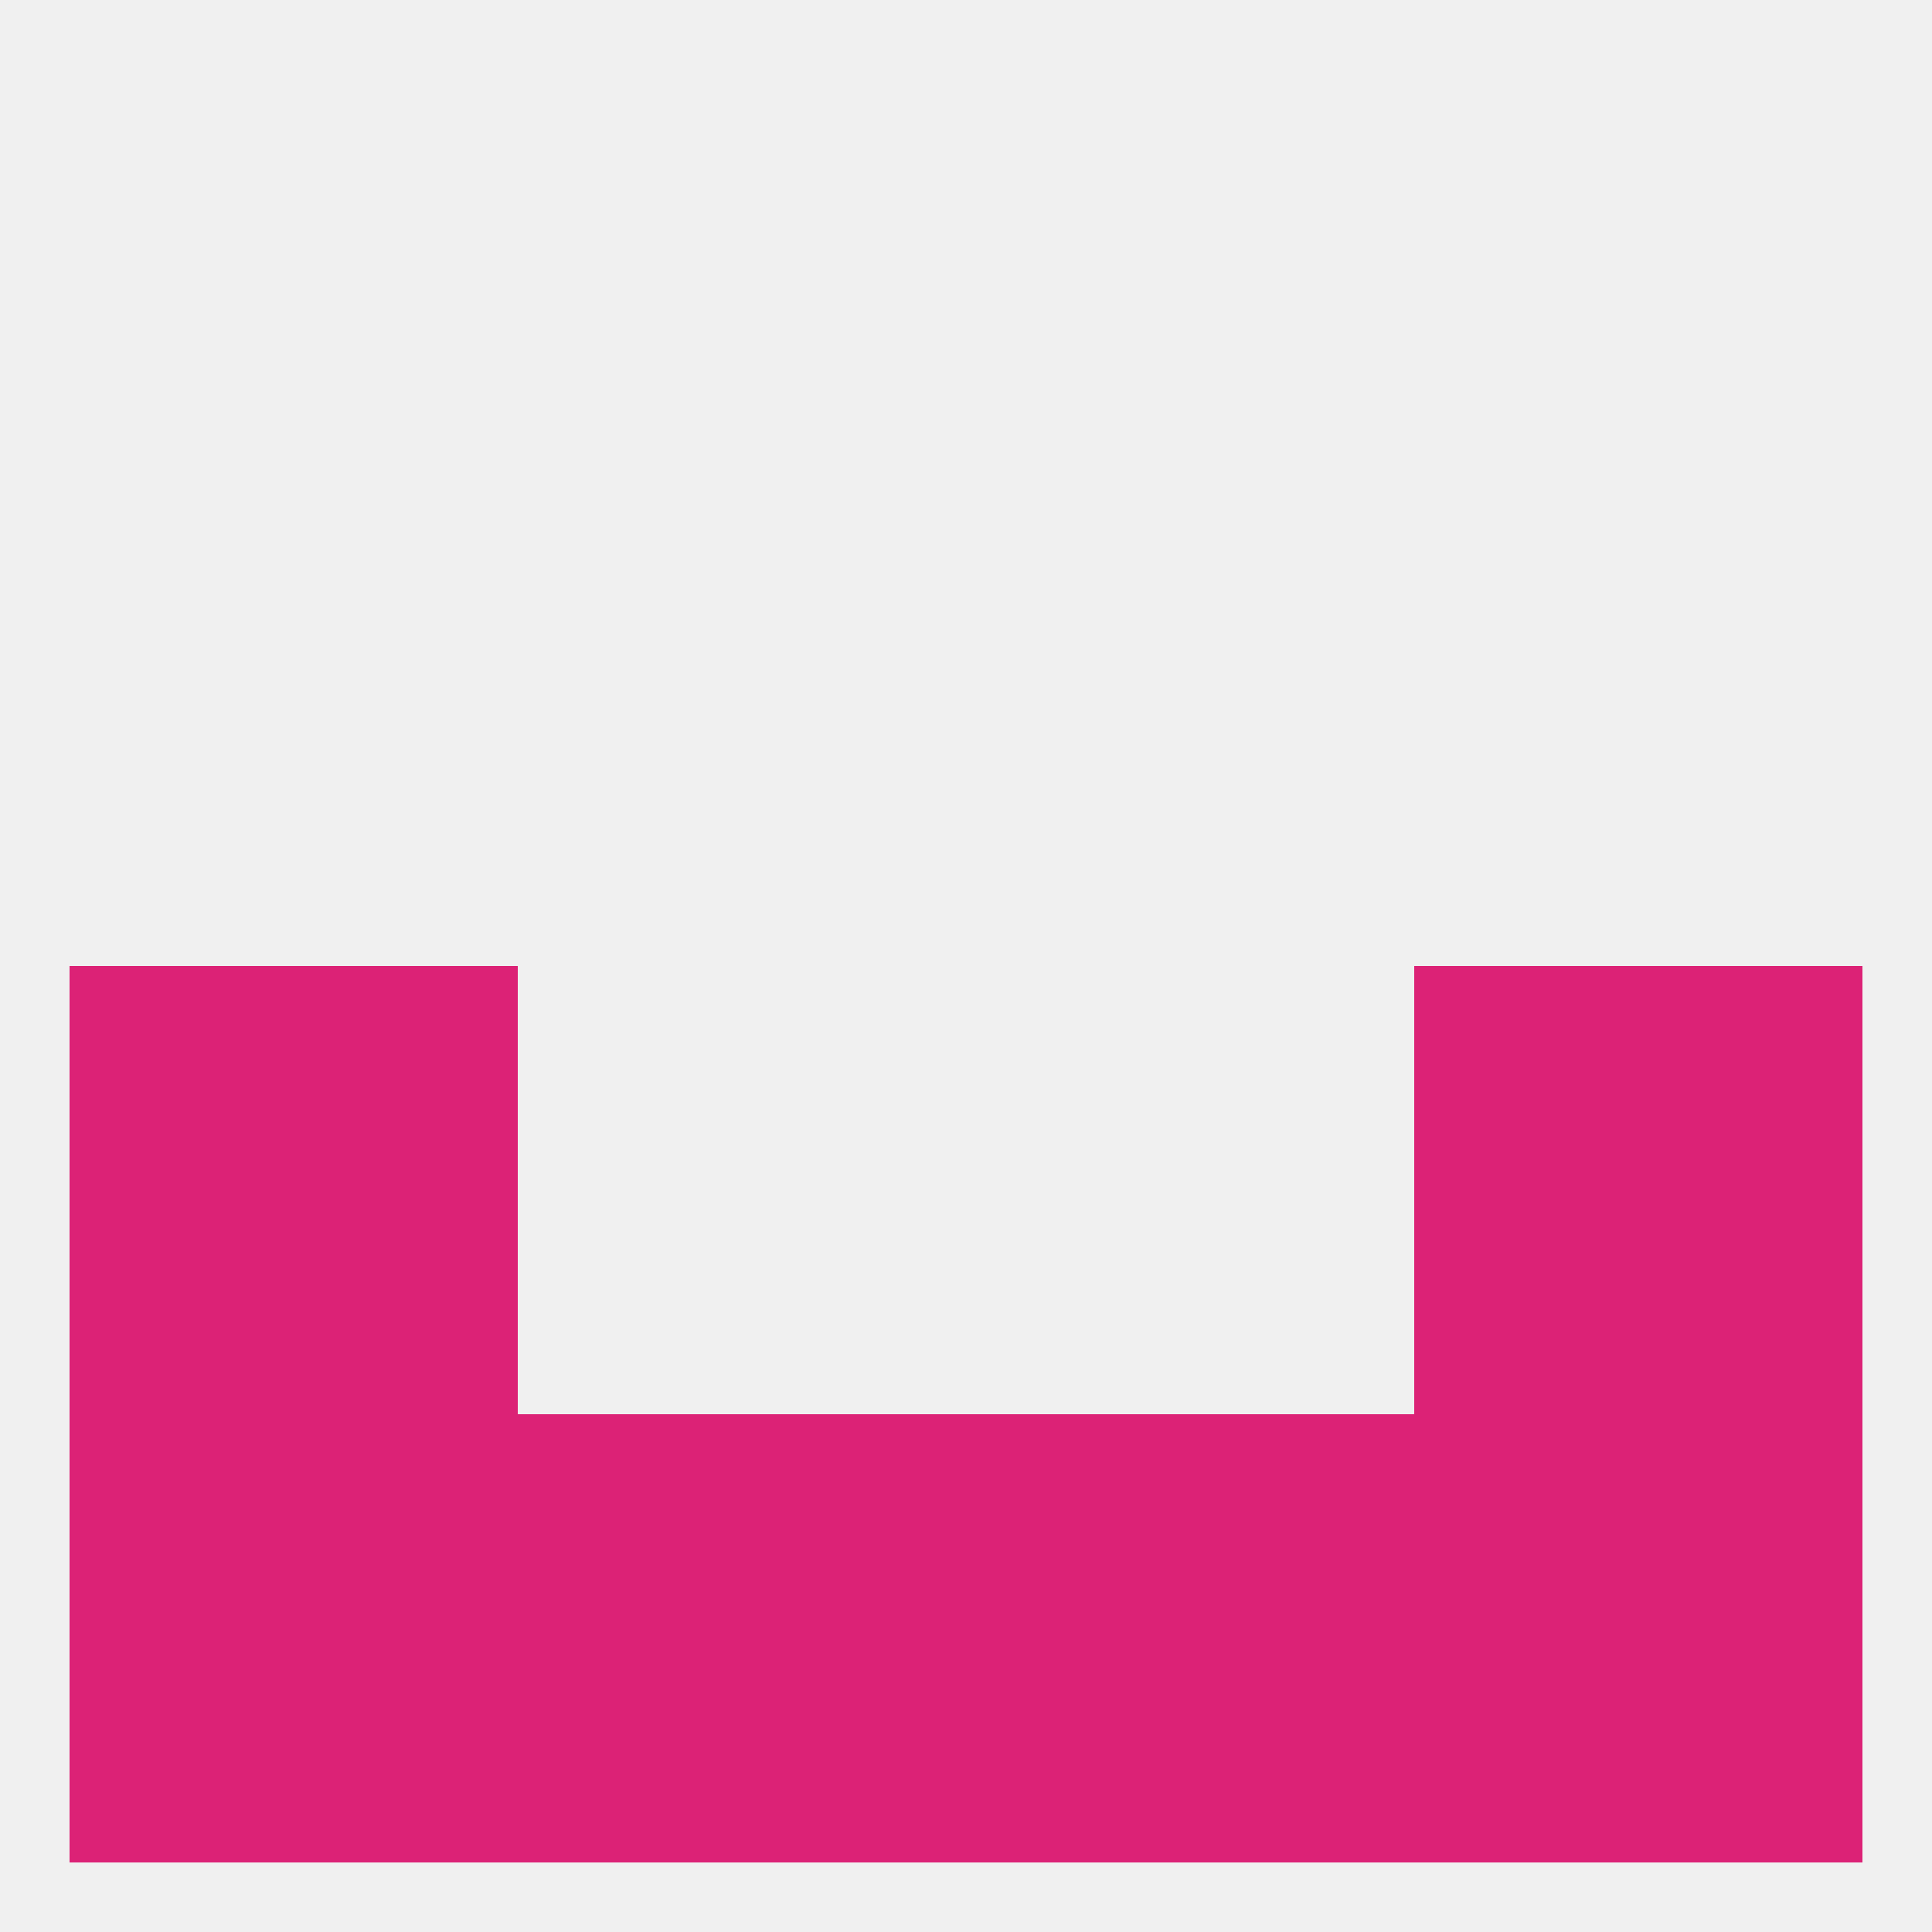 
<!--   <?xml version="1.0"?> -->
<svg version="1.1" baseprofile="full" xmlns="http://www.w3.org/2000/svg" xmlns:xlink="http://www.w3.org/1999/xlink" xmlns:ev="http://www.w3.org/2001/xml-events" width="250" height="250" viewBox="0 0 250 250" >
	<rect width="100%" height="100%" fill="rgba(240,240,240,255)"/>

	<rect x="154" y="212" width="29" height="29" fill="rgba(220,34,118,255)"/>
	<rect x="96" y="212" width="29" height="29" fill="rgba(220,34,118,255)"/>
	<rect x="212" y="212" width="29" height="29" fill="rgba(220,34,118,255)"/>
	<rect x="38" y="212" width="29" height="29" fill="rgba(220,34,118,255)"/>
	<rect x="183" y="212" width="29" height="29" fill="rgba(220,34,118,255)"/>
	<rect x="67" y="212" width="29" height="29" fill="rgba(220,34,118,255)"/>
	<rect x="125" y="212" width="29" height="29" fill="rgba(220,34,118,255)"/>
	<rect x="9" y="212" width="29" height="29" fill="rgba(220,34,118,255)"/>
	<rect x="183" y="125" width="29" height="29" fill="rgba(220,34,118,255)"/>
	<rect x="9" y="125" width="29" height="29" fill="rgba(220,34,118,255)"/>
	<rect x="212" y="125" width="29" height="29" fill="rgba(220,34,118,255)"/>
	<rect x="38" y="125" width="29" height="29" fill="rgba(220,34,118,255)"/>
	<rect x="212" y="154" width="29" height="29" fill="rgba(220,34,118,255)"/>
	<rect x="38" y="154" width="29" height="29" fill="rgba(220,34,118,255)"/>
	<rect x="183" y="154" width="29" height="29" fill="rgba(220,34,118,255)"/>
	<rect x="9" y="154" width="29" height="29" fill="rgba(220,34,118,255)"/>
	<rect x="38" y="183" width="29" height="29" fill="rgba(220,34,118,255)"/>
	<rect x="67" y="183" width="29" height="29" fill="rgba(220,34,118,255)"/>
	<rect x="154" y="183" width="29" height="29" fill="rgba(220,34,118,255)"/>
	<rect x="96" y="183" width="29" height="29" fill="rgba(220,34,118,255)"/>
	<rect x="183" y="183" width="29" height="29" fill="rgba(220,34,118,255)"/>
	<rect x="125" y="183" width="29" height="29" fill="rgba(220,34,118,255)"/>
	<rect x="9" y="183" width="29" height="29" fill="rgba(220,34,118,255)"/>
	<rect x="212" y="183" width="29" height="29" fill="rgba(220,34,118,255)"/>
</svg>